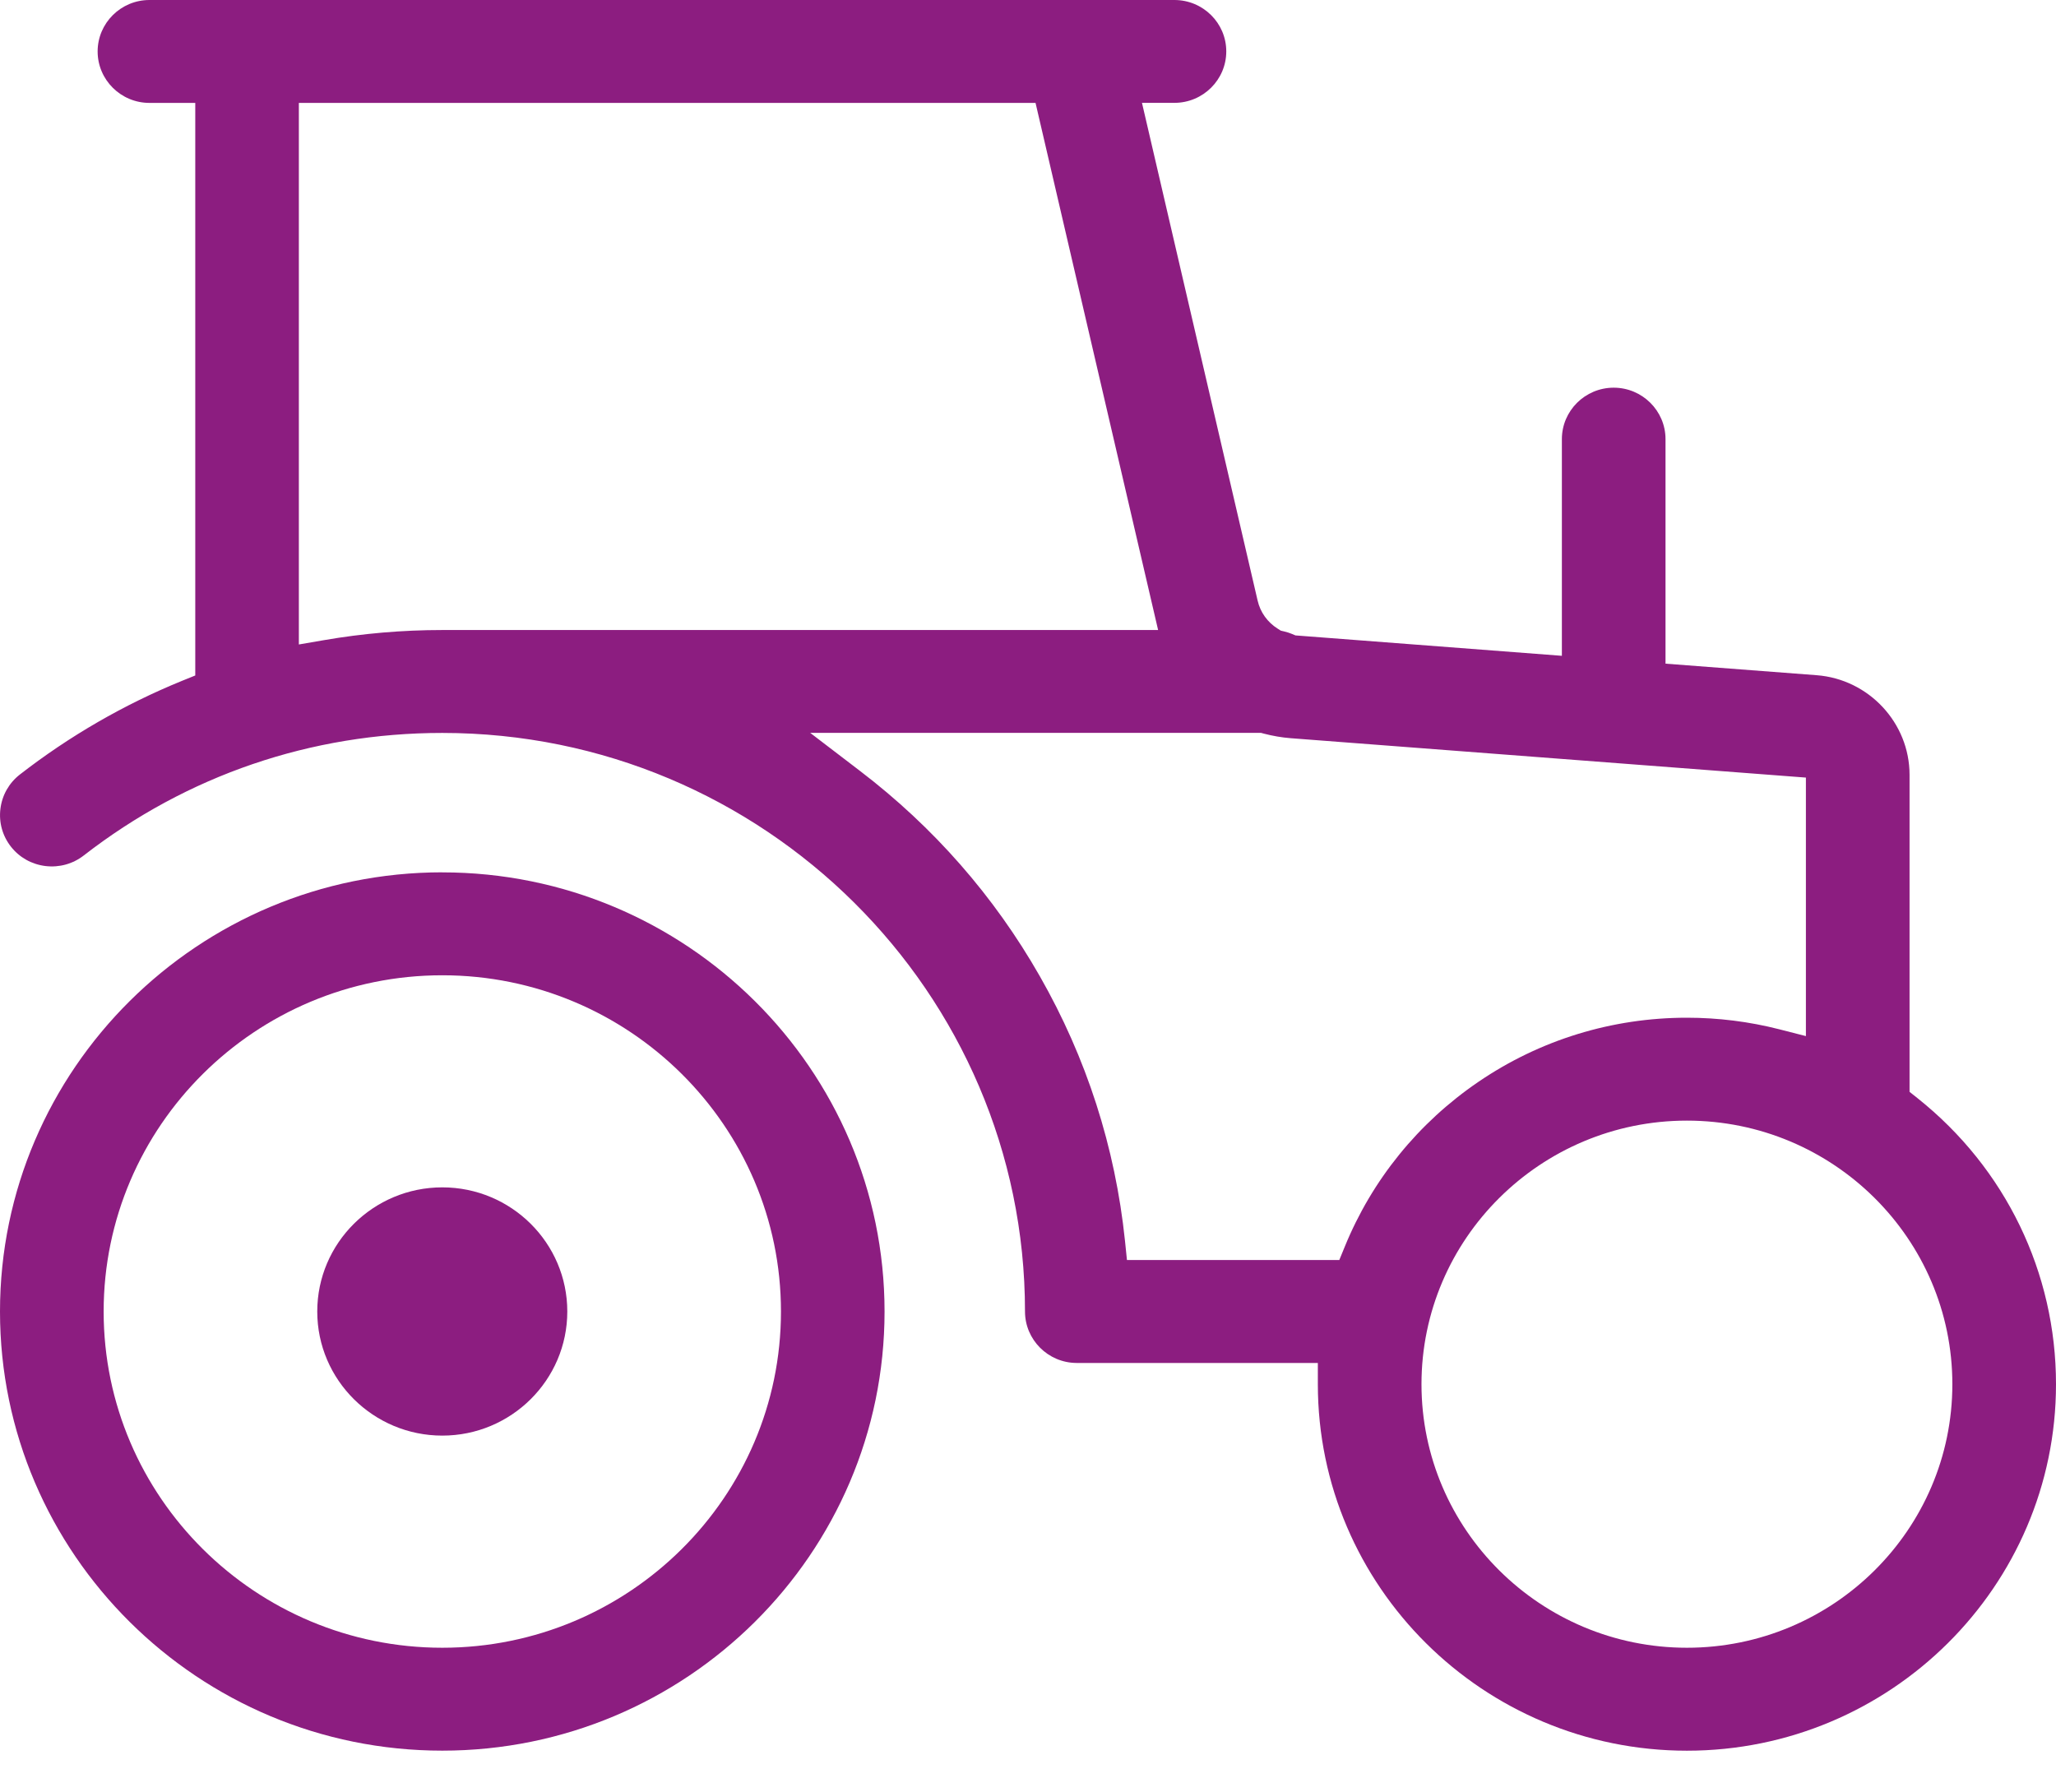 <svg width="39" height="34" viewBox="0 0 39 34" fill="none" xmlns="http://www.w3.org/2000/svg">
<path d="M8.39 16.547C3.764 16.547 0 20.284 0 24.878C0 29.472 3.764 33.208 8.39 33.208C13.016 33.208 16.779 29.471 16.779 24.878C16.779 20.285 13.016 16.548 8.39 16.548V16.547ZM14.814 24.878C14.814 28.395 11.932 31.256 8.39 31.256C4.847 31.256 1.966 28.395 1.966 24.878C1.966 21.361 4.847 18.5 8.39 18.5C11.932 18.5 14.814 21.361 14.814 24.878Z" fill="#8C1D80"/>
<path d="M8.39 22.523C7.082 22.523 6.018 23.579 6.018 24.878C6.018 26.176 7.082 27.232 8.39 27.232C9.698 27.232 10.761 26.176 10.761 24.878C10.761 23.579 9.698 22.523 8.39 22.523Z" fill="#8C1D80"/>
<path d="M36.374 20.832L36.222 20.711V14.697C36.222 13.713 35.449 12.884 34.461 12.808L31.593 12.589V8.33C31.593 7.792 31.152 7.354 30.61 7.354C30.068 7.354 29.627 7.792 29.627 8.33V12.44L24.573 12.053L24.512 12.027C24.464 12.007 24.413 11.991 24.36 11.978L24.296 11.963L24.239 11.927C24.043 11.805 23.906 11.614 23.855 11.39L21.662 1.951H22.277C22.82 1.951 23.261 1.513 23.261 0.975C23.261 0.437 22.82 0 22.277 0H2.835C2.293 0 1.852 0.438 1.852 0.976C1.852 1.514 2.293 1.952 2.835 1.952H3.704V12.813L3.452 12.915C2.351 13.364 1.317 13.962 0.378 14.691C0.171 14.852 0.04 15.083 0.008 15.342C-0.024 15.601 0.047 15.856 0.208 16.061C0.37 16.267 0.602 16.396 0.863 16.428C1.125 16.459 1.382 16.388 1.588 16.228C3.548 14.707 5.9 13.903 8.39 13.903C14.484 13.903 19.443 18.826 19.443 24.878C19.443 25.413 19.881 25.852 20.422 25.854H24.998V26.257C24.998 30.09 28.138 33.209 31.999 33.209C35.859 33.209 39 30.09 39 26.257C39 24.138 38.043 22.161 36.374 20.832ZM21.968 11.951H8.385C7.634 11.951 6.88 12.016 6.145 12.143L5.669 12.225V1.952H19.643L21.968 11.951ZM34.257 19.654L33.749 19.524C33.181 19.379 32.592 19.305 31.999 19.305C30.578 19.305 29.21 19.726 28.043 20.522C26.902 21.3 26.025 22.382 25.508 23.65L25.405 23.901H21.377L21.34 23.54C21.155 21.761 20.611 20.07 19.722 18.514C18.857 16.998 17.71 15.69 16.315 14.625L15.369 13.902H23.921L23.973 13.916C24.142 13.96 24.314 13.99 24.485 14.003L34.256 14.75V19.653L34.257 19.654ZM37.034 26.257C37.034 29.014 34.775 31.256 31.999 31.256C29.223 31.256 26.964 29.013 26.964 26.257C26.964 23.5 29.223 21.257 31.999 21.257C34.775 21.257 37.034 23.5 37.034 26.257Z" fill="#8C1D80"/>
</svg>

